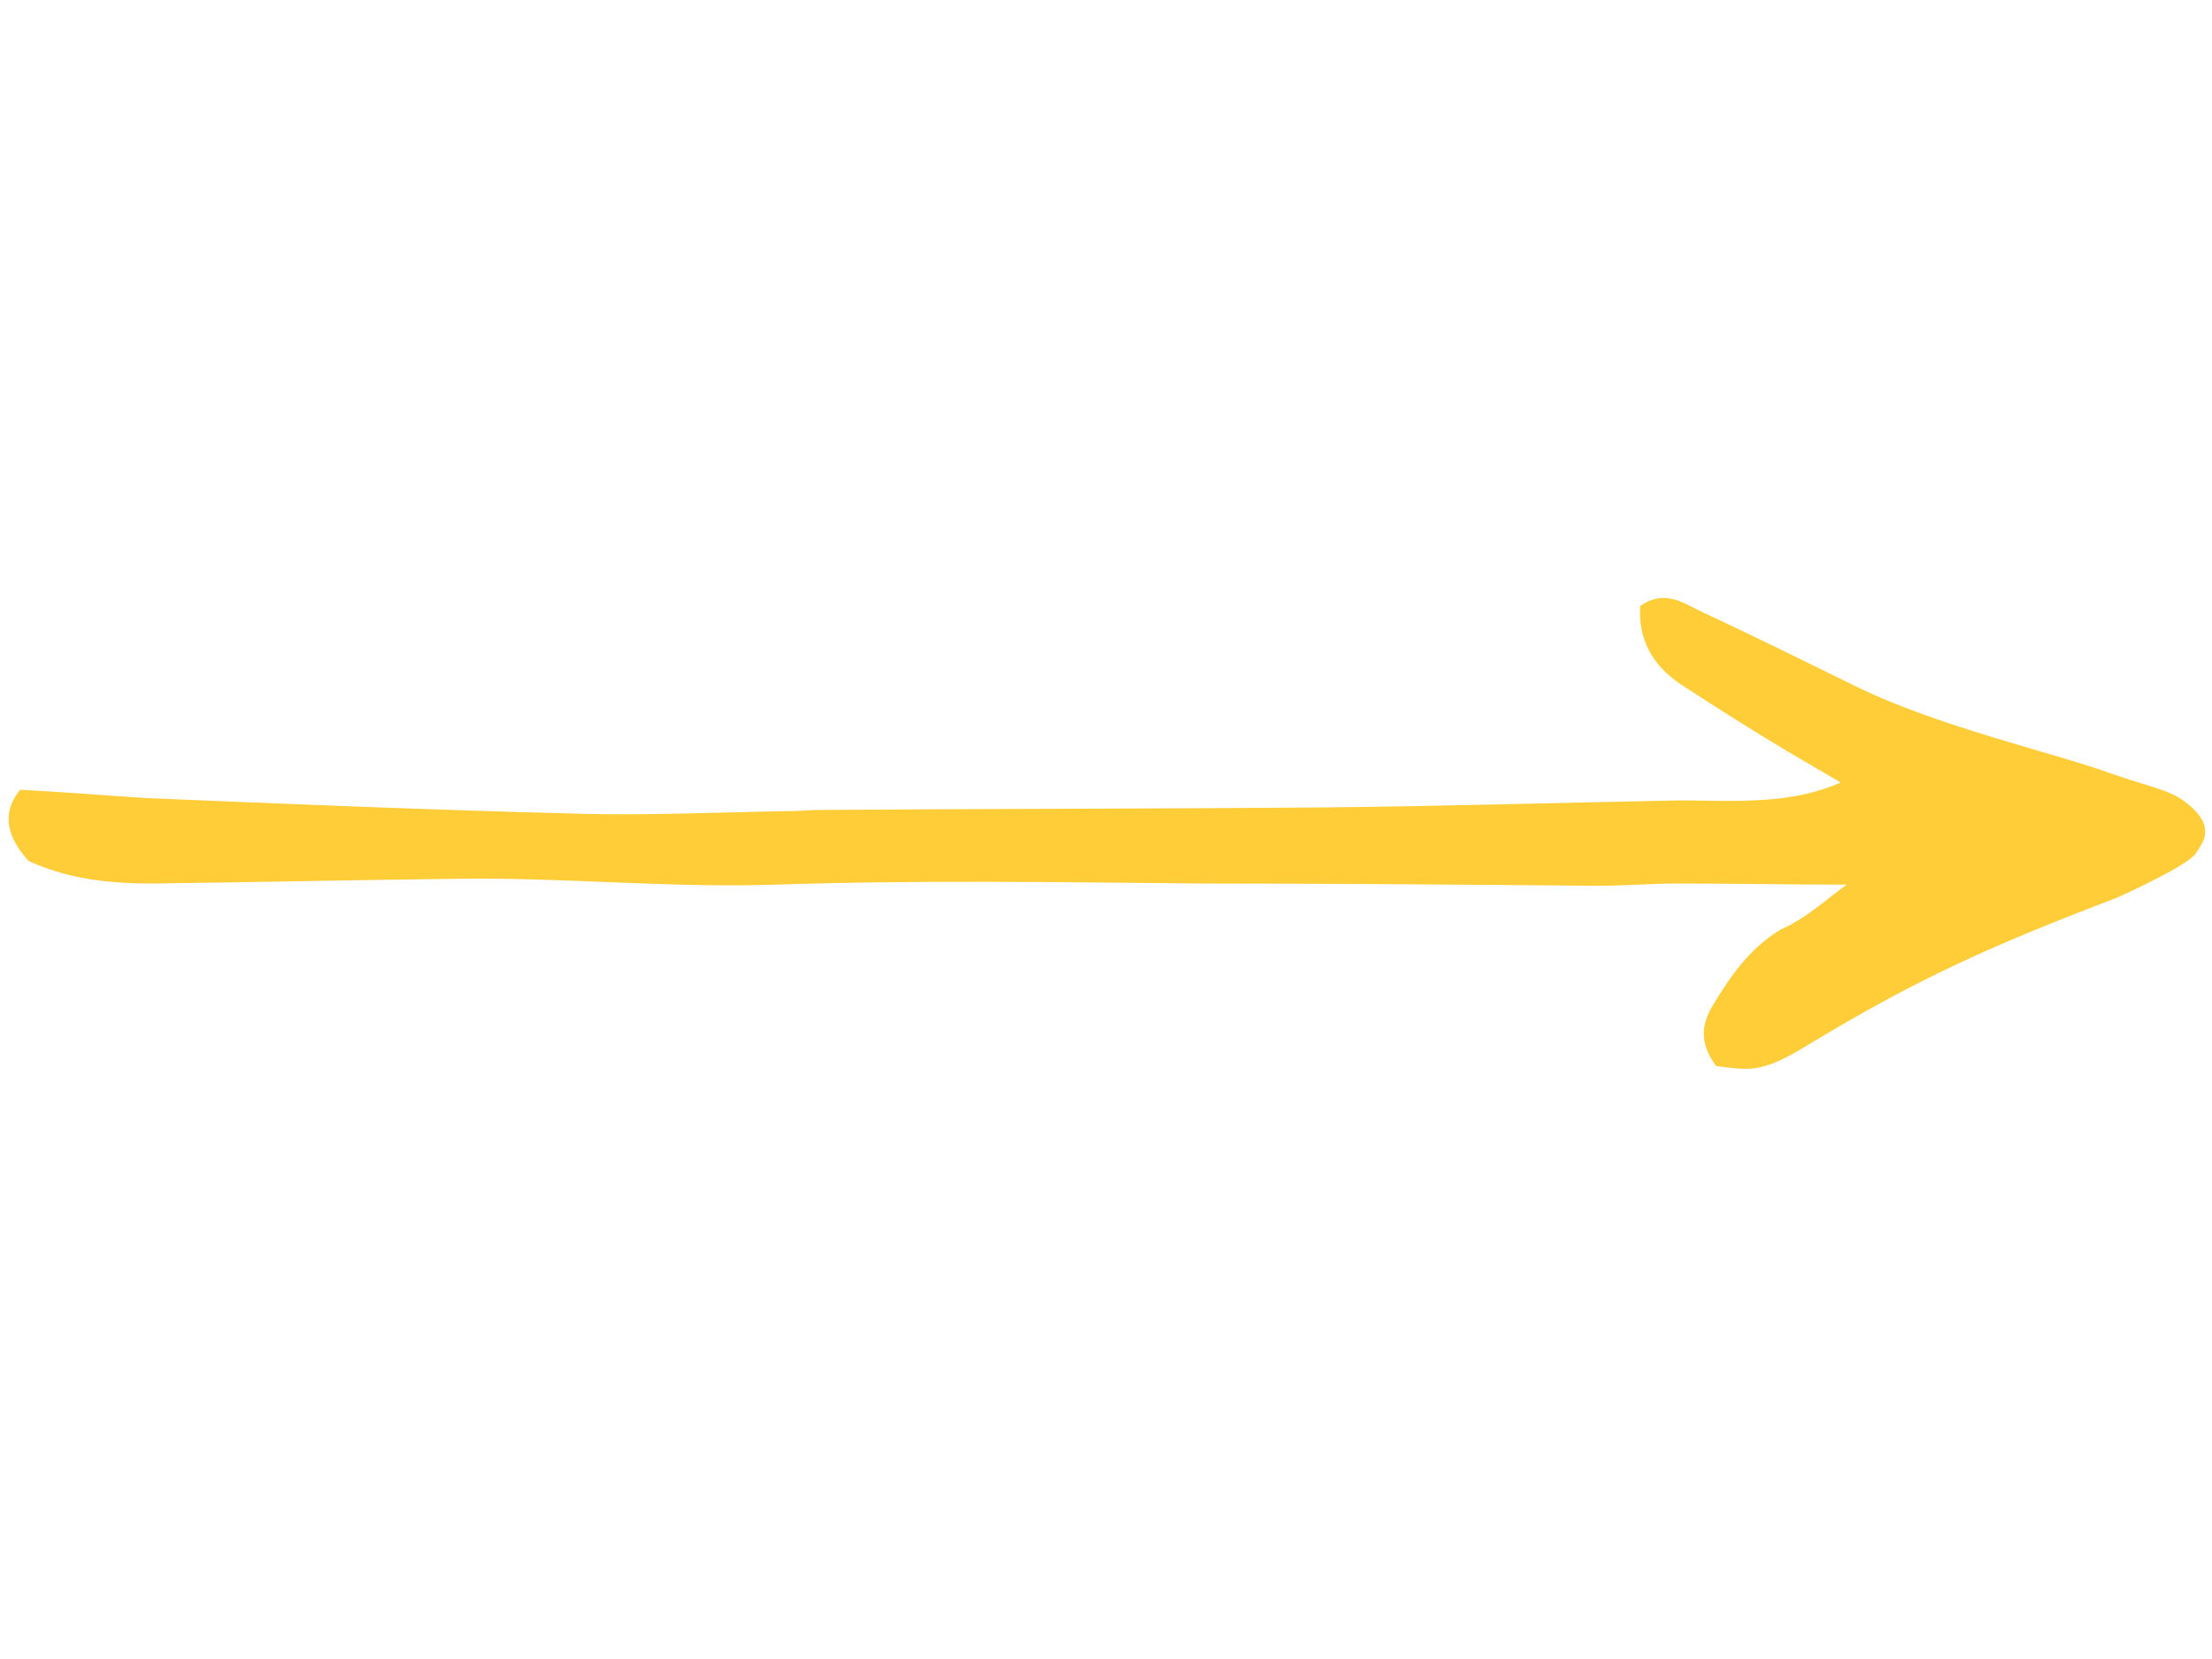 <svg xmlns="http://www.w3.org/2000/svg" xmlns:xlink="http://www.w3.org/1999/xlink" width="80" zoomAndPan="magnify" viewBox="0 0 60 45" height="60" preserveAspectRatio="xMidYMid meet" version="1.0"><path fill="#ffcd38" d="M 50.09 23.996 C 48.578 23.996 47.035 23.965 45.523 23.965 C 44.781 23.965 44.074 24.027 43.336 24.027 C 39.766 23.996 36.16 23.965 32.59 23.965 C 28.73 23.93 24.902 23.867 21.039 23.996 C 18.176 24.09 15.348 23.801 12.516 23.836 C 9.715 23.867 6.949 23.93 4.148 23.965 C 3.023 23.965 1.898 23.867 0.773 23.352 C 0.227 22.742 0 22.098 0.547 21.422 C 1.77 21.484 2.895 21.582 3.988 21.648 C 7.816 21.809 11.68 21.969 15.508 22.066 C 17.5 22.129 19.496 22.031 21.457 22 C 21.715 22 21.973 21.969 22.262 21.969 C 26.766 21.938 31.27 21.938 35.809 21.902 C 39.055 21.871 42.305 21.773 45.555 21.711 C 46.23 21.711 46.875 21.742 47.551 21.711 C 48.32 21.68 49.094 21.582 49.93 21.227 C 49.449 20.938 48.934 20.648 48.449 20.359 C 47.484 19.781 46.52 19.168 45.586 18.559 C 44.816 18.043 44.43 17.336 44.492 16.434 C 45.199 15.953 45.715 16.402 46.23 16.629 C 47.613 17.27 48.965 17.945 50.348 18.621 C 52.566 19.715 55.852 20.457 57.234 20.973 C 58.617 21.453 59.004 21.422 59.582 22.031 C 60 22.516 59.773 22.836 59.551 23.16 C 59.324 23.48 57.715 24.219 57.426 24.348 C 54.047 25.637 52.02 26.535 48.996 28.371 C 48.609 28.598 48.191 28.852 47.742 28.949 C 47.324 29.047 46.875 28.949 46.551 28.918 C 46.07 28.273 46.168 27.758 46.457 27.277 C 46.938 26.473 47.453 25.734 48.289 25.219 C 48.965 24.93 49.512 24.414 50.09 23.996 L 50.188 23.996 Z M 50.09 23.996 " fill-opacity="1" fill-rule="nonzero"/></svg>